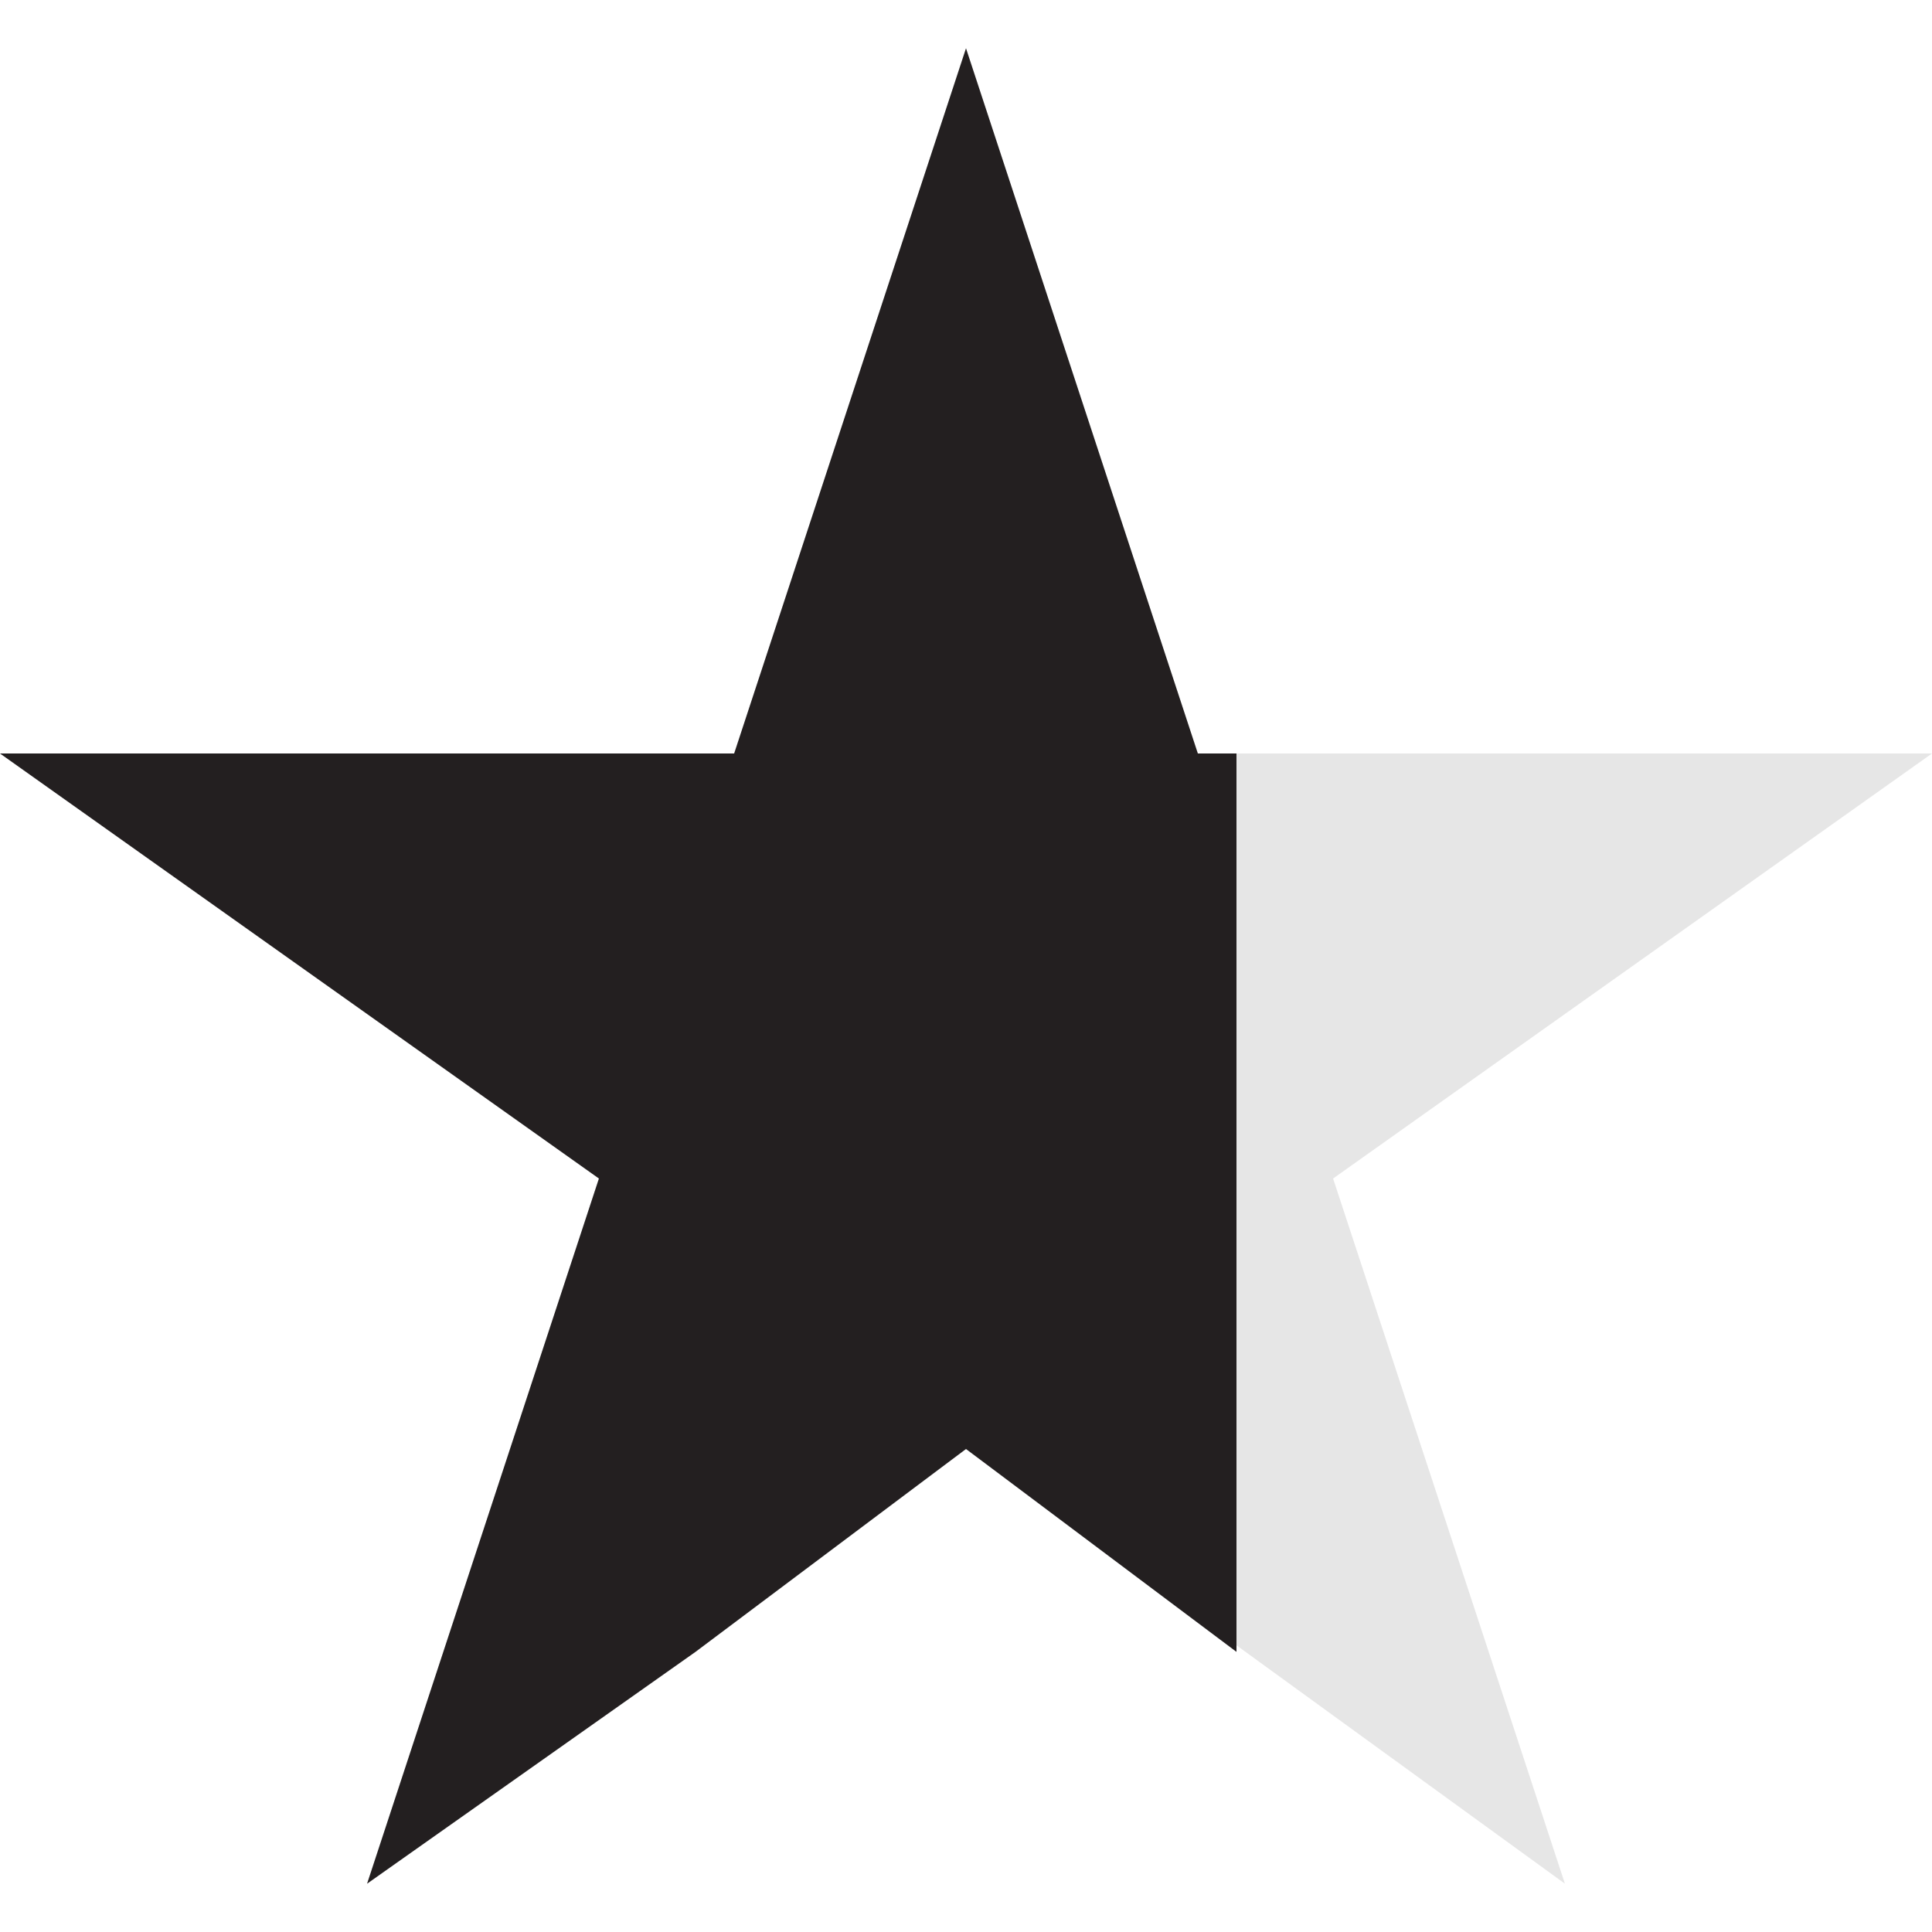 <?xml version="1.0" encoding="utf-8"?>
<!-- Generator: Adobe Illustrator 20.1.0, SVG Export Plug-In . SVG Version: 6.00 Build 0)  -->
<svg version="1.1" id="Layer_1" xmlns="http://www.w3.org/2000/svg" xmlns:xlink="http://www.w3.org/1999/xlink" x="0px" y="0px"
	 viewBox="0 0 20 20" style="enable-background:new 0 0 20 20;" xml:space="preserve">
<style type="text/css">
	.st0{fill:#E6E6E6;}
	.st1{fill:#231F20;}
</style>
<polygon class="st0" points="20,7.8 12.4,7.8 10,0.5 7.6,7.8 0,7.8 6.2,12.2 3.8,19.5 10,15 16.2,19.5 13.8,12.2 "/>
<polygon class="st1" points="12.4,7.8 10,0.5 7.6,7.8 7.2,7.8 0,7.8 6.2,12.2 3.8,19.5 7.2,17.1 10,15 12.8,17.1 12.8,7.8 "/>
</svg>
